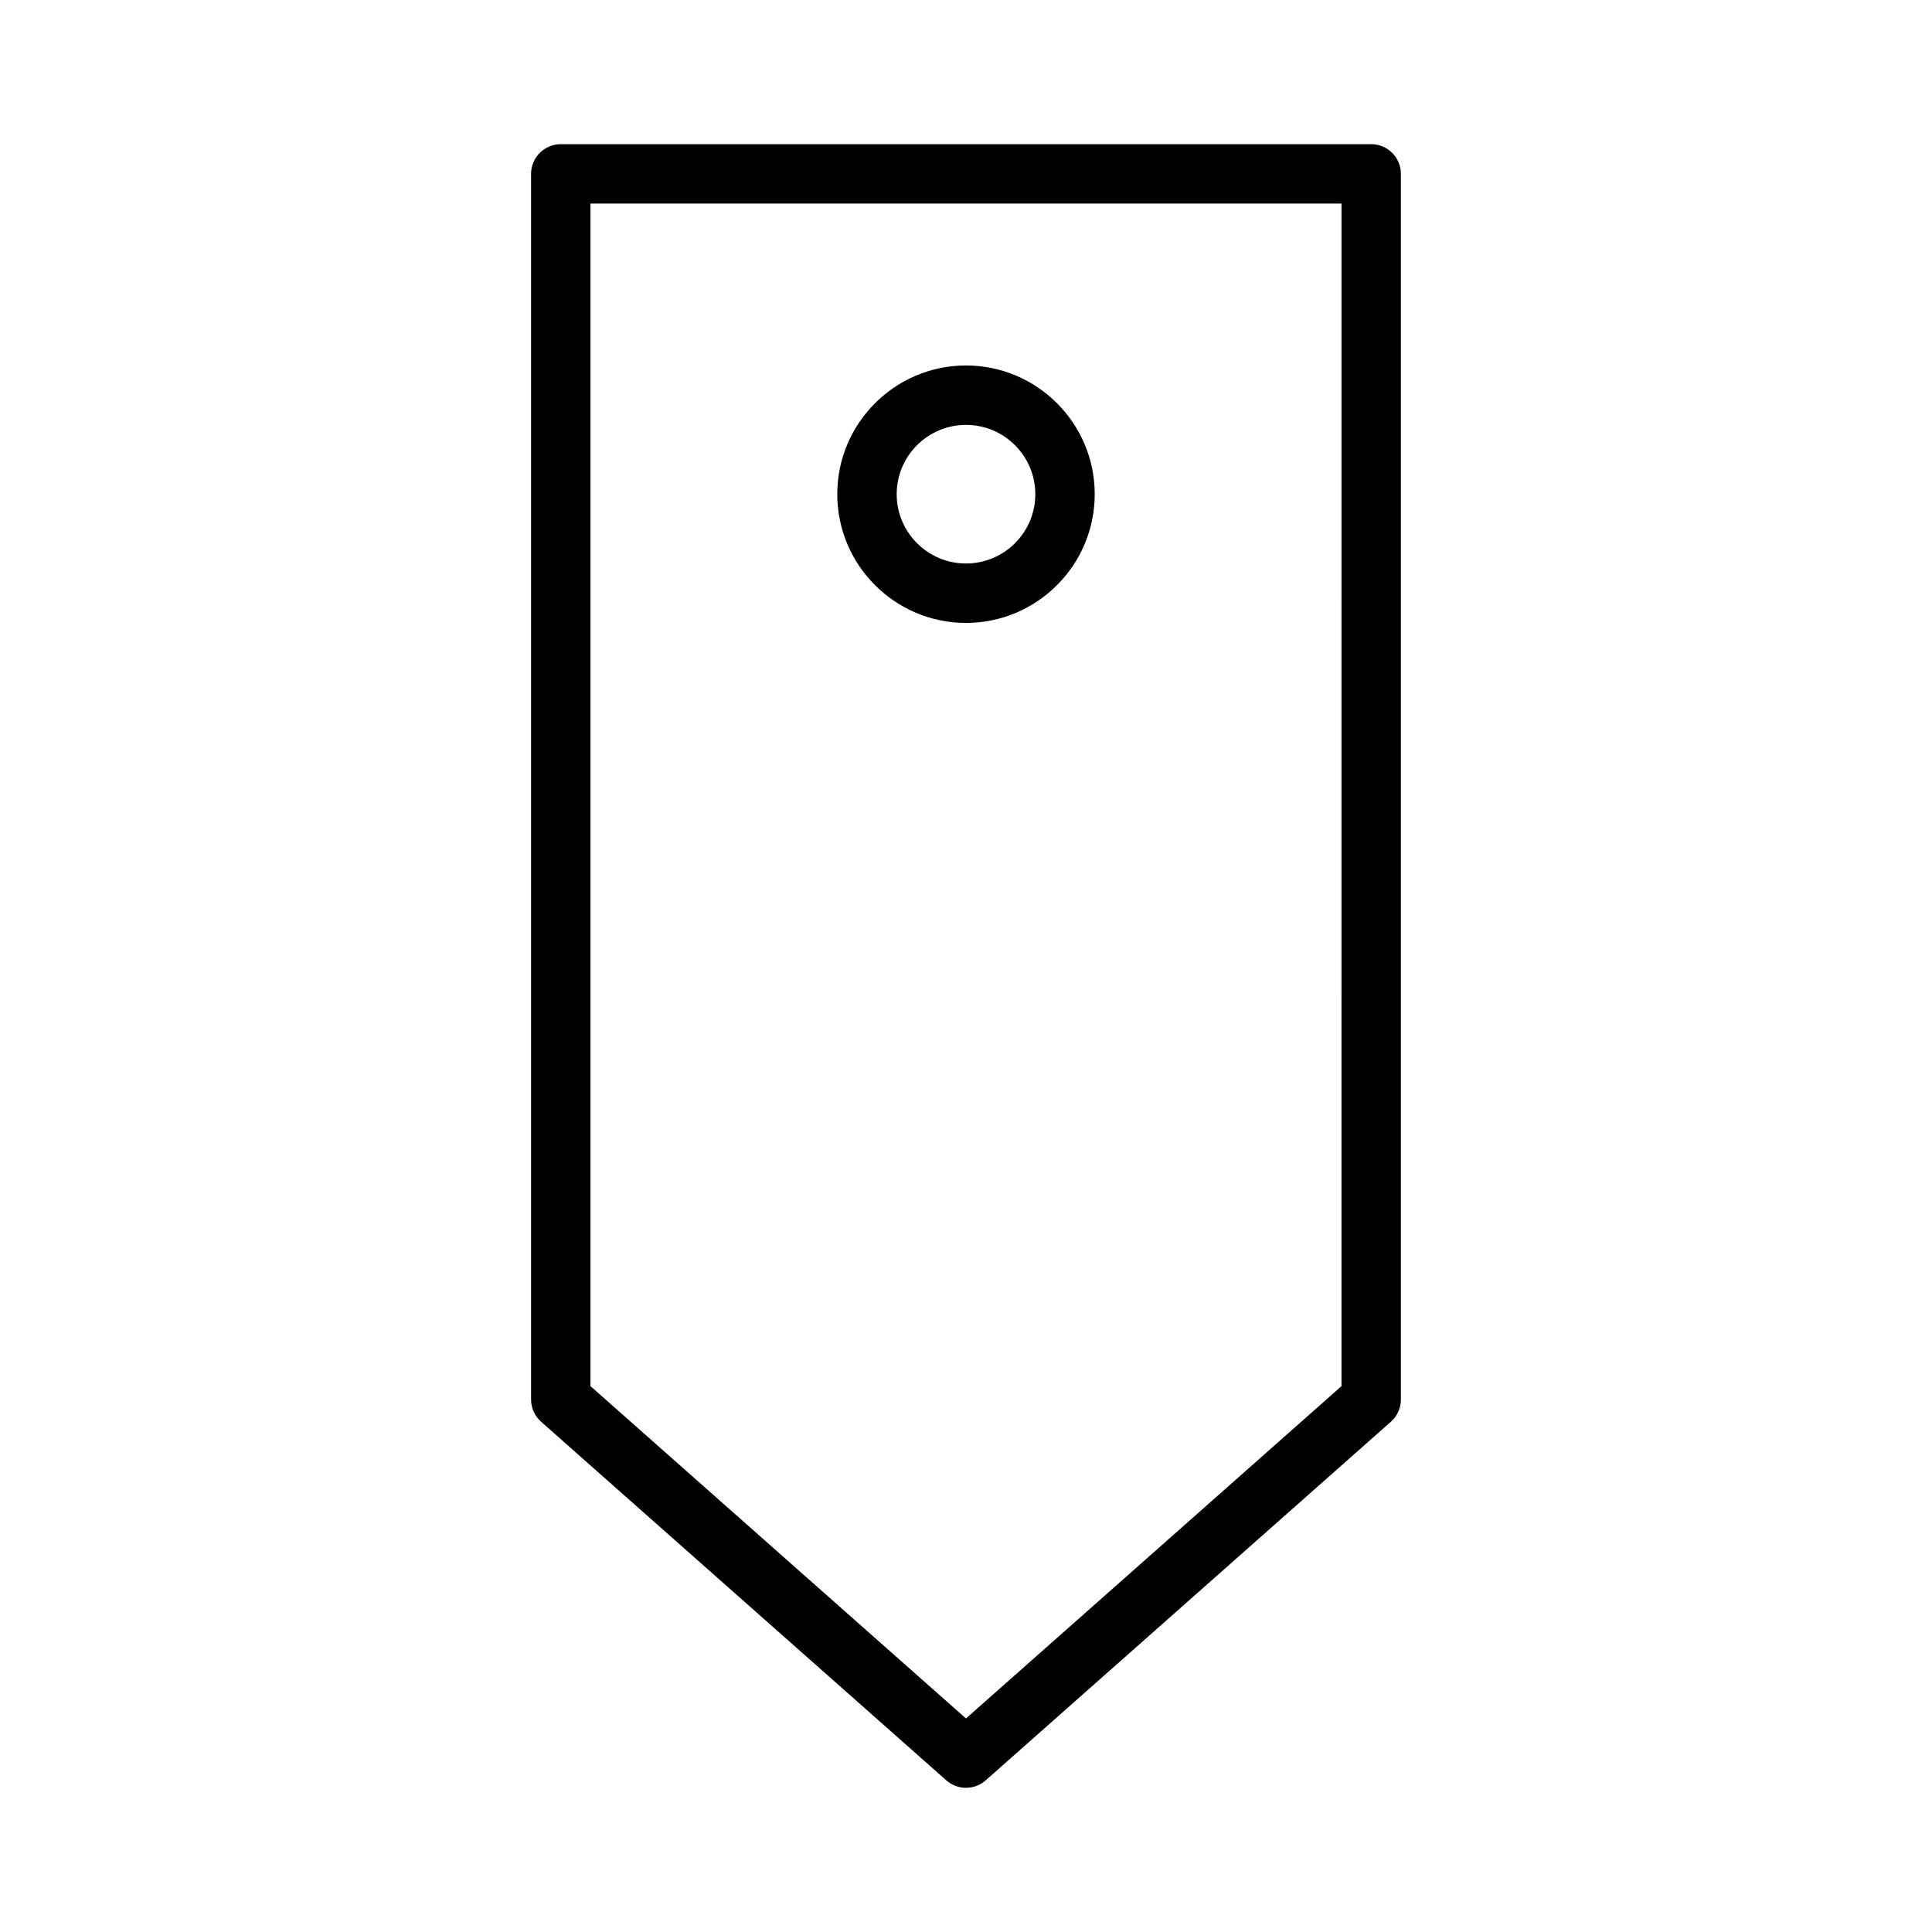 <?xml version="1.0" encoding="UTF-8"?>
<!-- Uploaded to: ICON Repo, www.iconrepo.com, Generator: ICON Repo Mixer Tools -->
<svg fill="#000000" width="800px" height="800px" version="1.1" viewBox="144 144 512 512" xmlns="http://www.w3.org/2000/svg">
 <g>
  <path d="m507.38 182.21h-214.77c-4.34 0-7.871 3.531-7.871 7.871v324.8c0 2.242 0.961 4.383 2.656 5.898l107.39 95.035c1.441 1.273 3.293 1.977 5.215 1.977 1.914 0 3.769-0.703 5.215-1.977l107.39-95.043c1.68-1.496 2.644-3.641 2.644-5.887v-324.81c0-4.34-3.531-7.871-7.871-7.871zm-7.871 329.13-99.512 88.07-99.516-88.07v-313.39h199.03z"/>
  <path d="m400 309.08c18.809 0 34.113-15.305 34.113-34.113s-15.305-34.113-34.113-34.113-34.113 15.305-34.113 34.113 15.305 34.113 34.113 34.113zm0-52.48c10.129 0 18.367 8.238 18.367 18.367s-8.238 18.367-18.367 18.367-18.367-8.238-18.367-18.367c-0.004-10.129 8.238-18.367 18.367-18.367z"/>
 </g>
</svg>